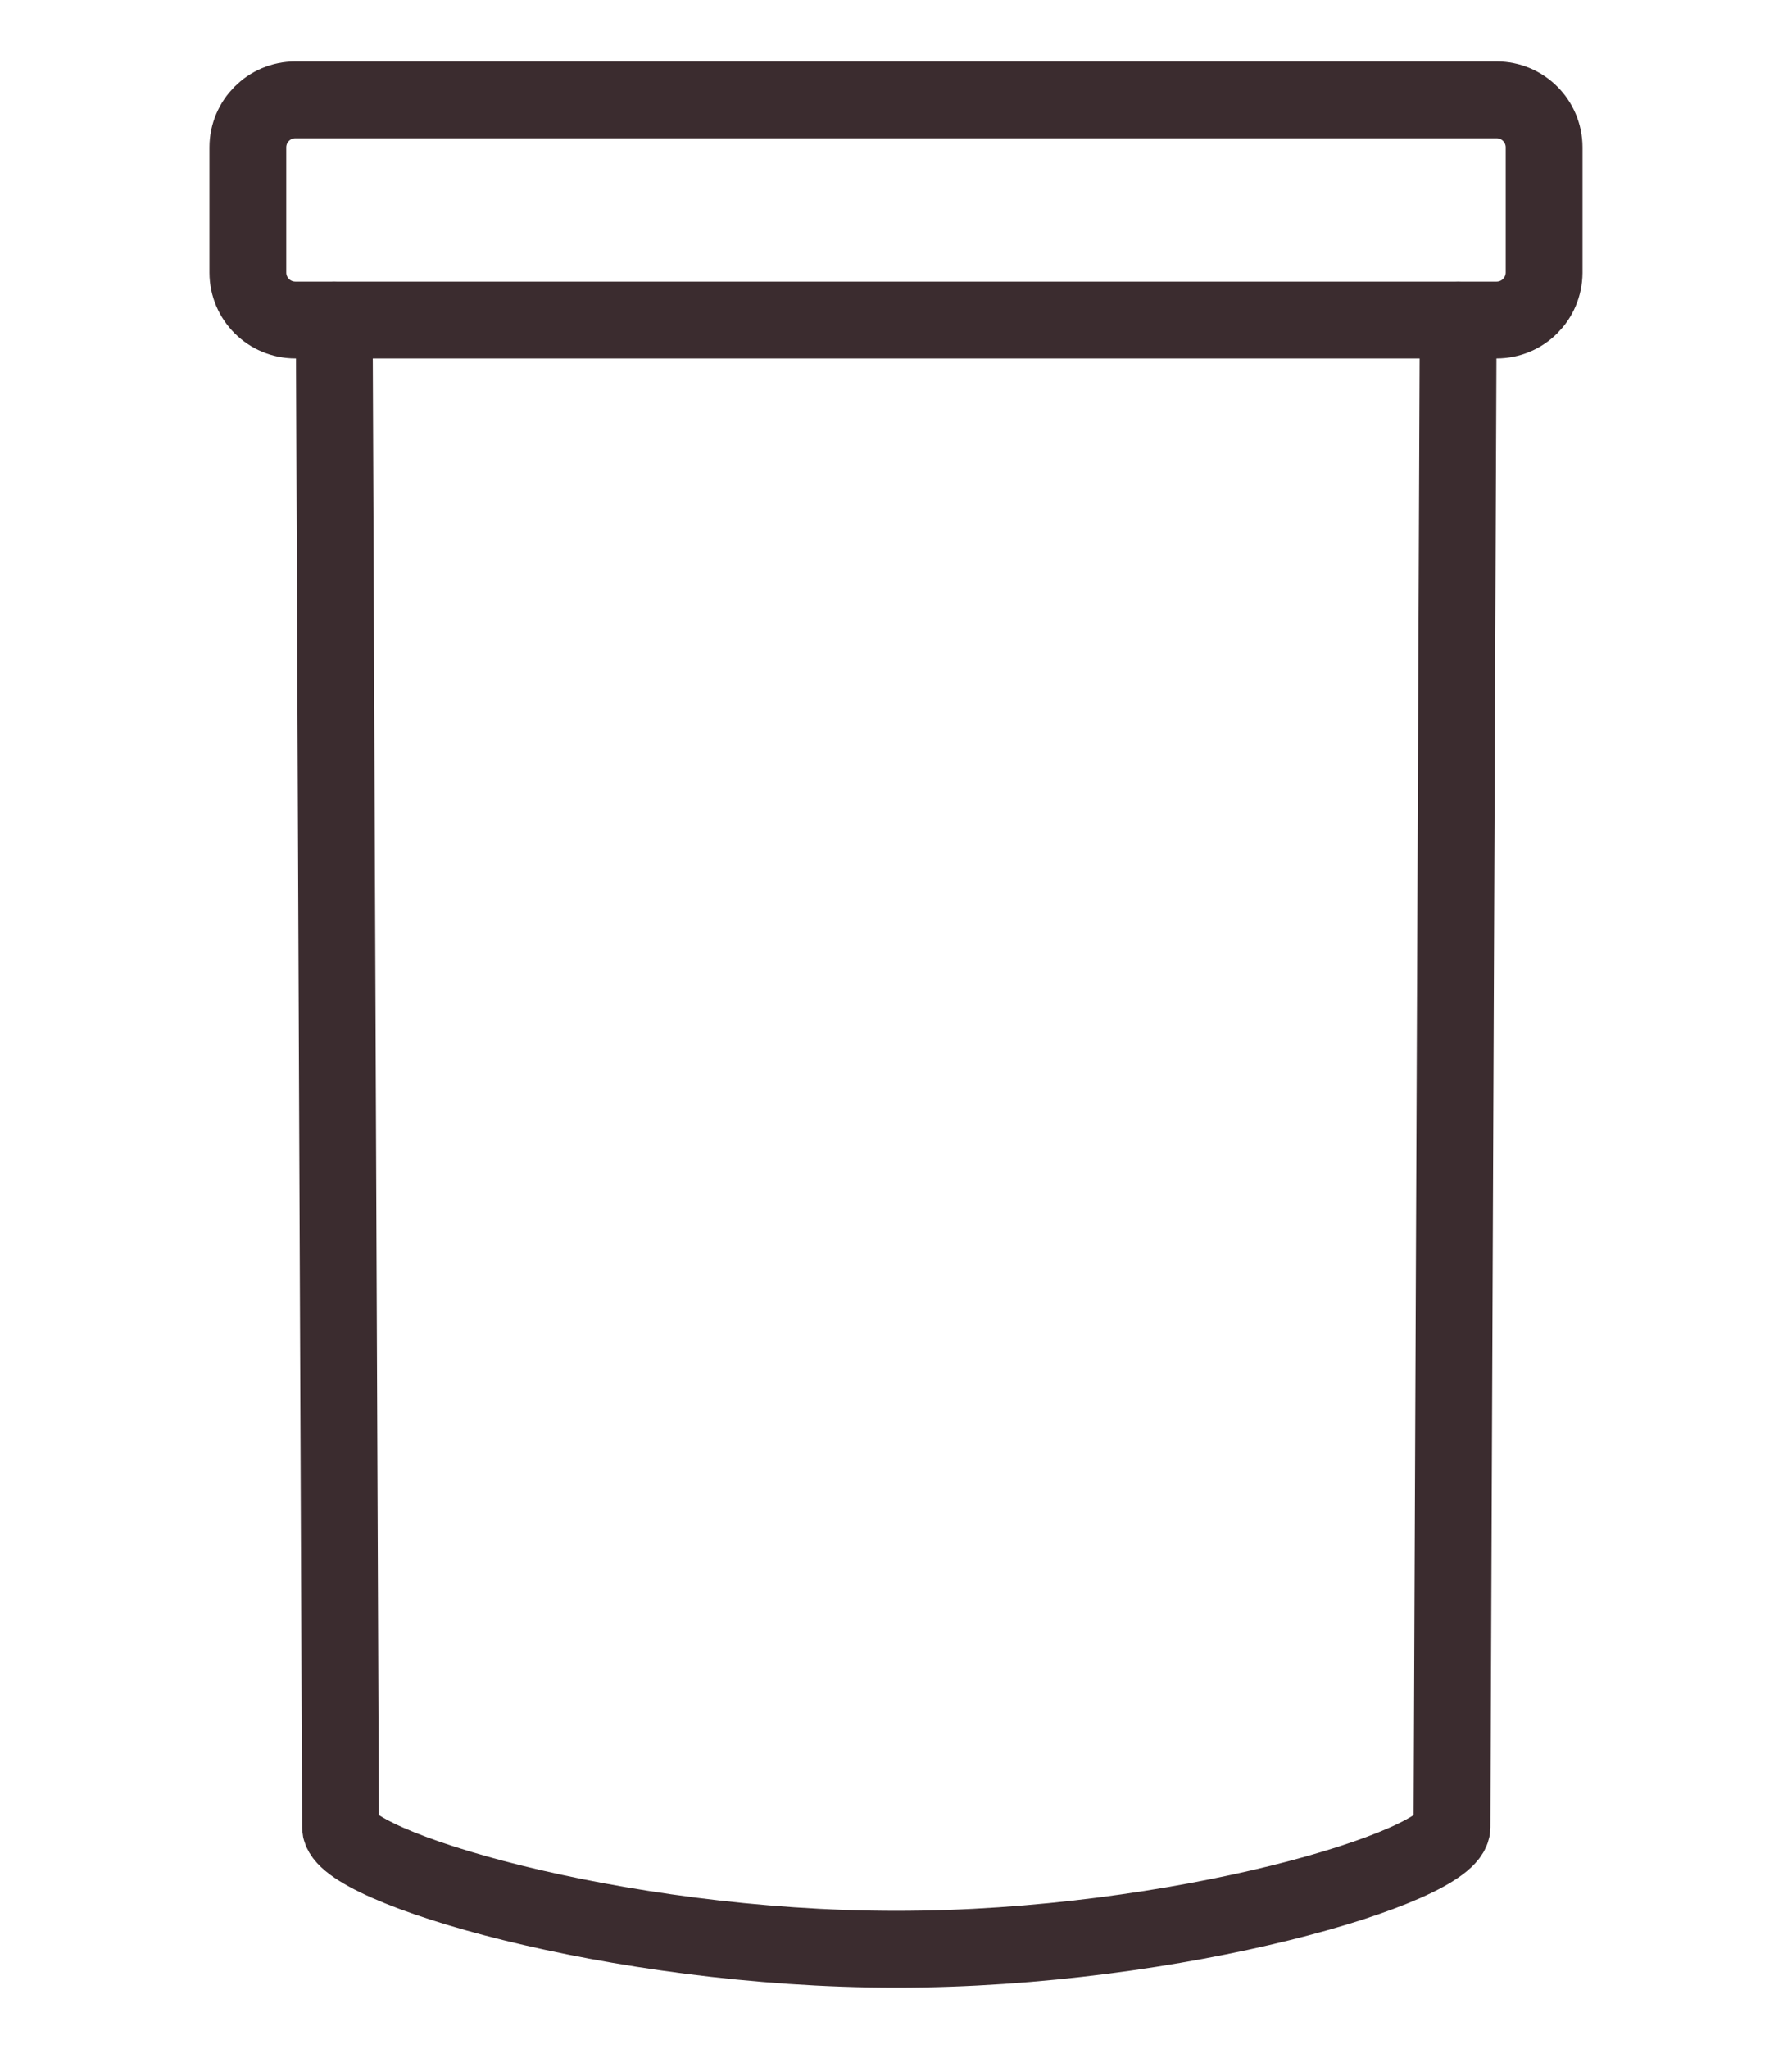 <?xml version="1.0" encoding="utf-8"?>
<!-- Generator: Adobe Illustrator 25.2.3, SVG Export Plug-In . SVG Version: 6.00 Build 0)  -->
<svg version="1.1" id="Vrstva_1" xmlns="http://www.w3.org/2000/svg" xmlns:xlink="http://www.w3.org/1999/xlink" x="0px" y="0px"
	 width="35px" height="40px" viewBox="0 0 35 40" style="enable-background:new 0 0 35 40;" xml:space="preserve">
<style type="text/css">
	.st0{fill:none;stroke:#3B2C2F;stroke-width:1.5;stroke-linecap:round;stroke-linejoin:round;}
</style>
<g id="Group_449" transform="translate(0.75 0.75)">
	<path id="Path_393" class="st0" d="M5.778,5.5L5.901,34.919c0,0.76,5.335,2.382,10.855,2.382
		s10.845-1.614,10.853-2.382L27.73,5.5"/>
	<path id="Path_394" class="st0" d="M5.019,1.199h23.461c0.513,0,0.928,0.416,0.928,0.928v2.447
		c-0.003,0.511-0.418,0.923-0.928,0.923H5.019c-0.511,0-0.926-0.413-0.928-0.923v-2.447
		C4.091,1.615,4.507,1.199,5.019,1.199z"/>
</g>
</svg>
